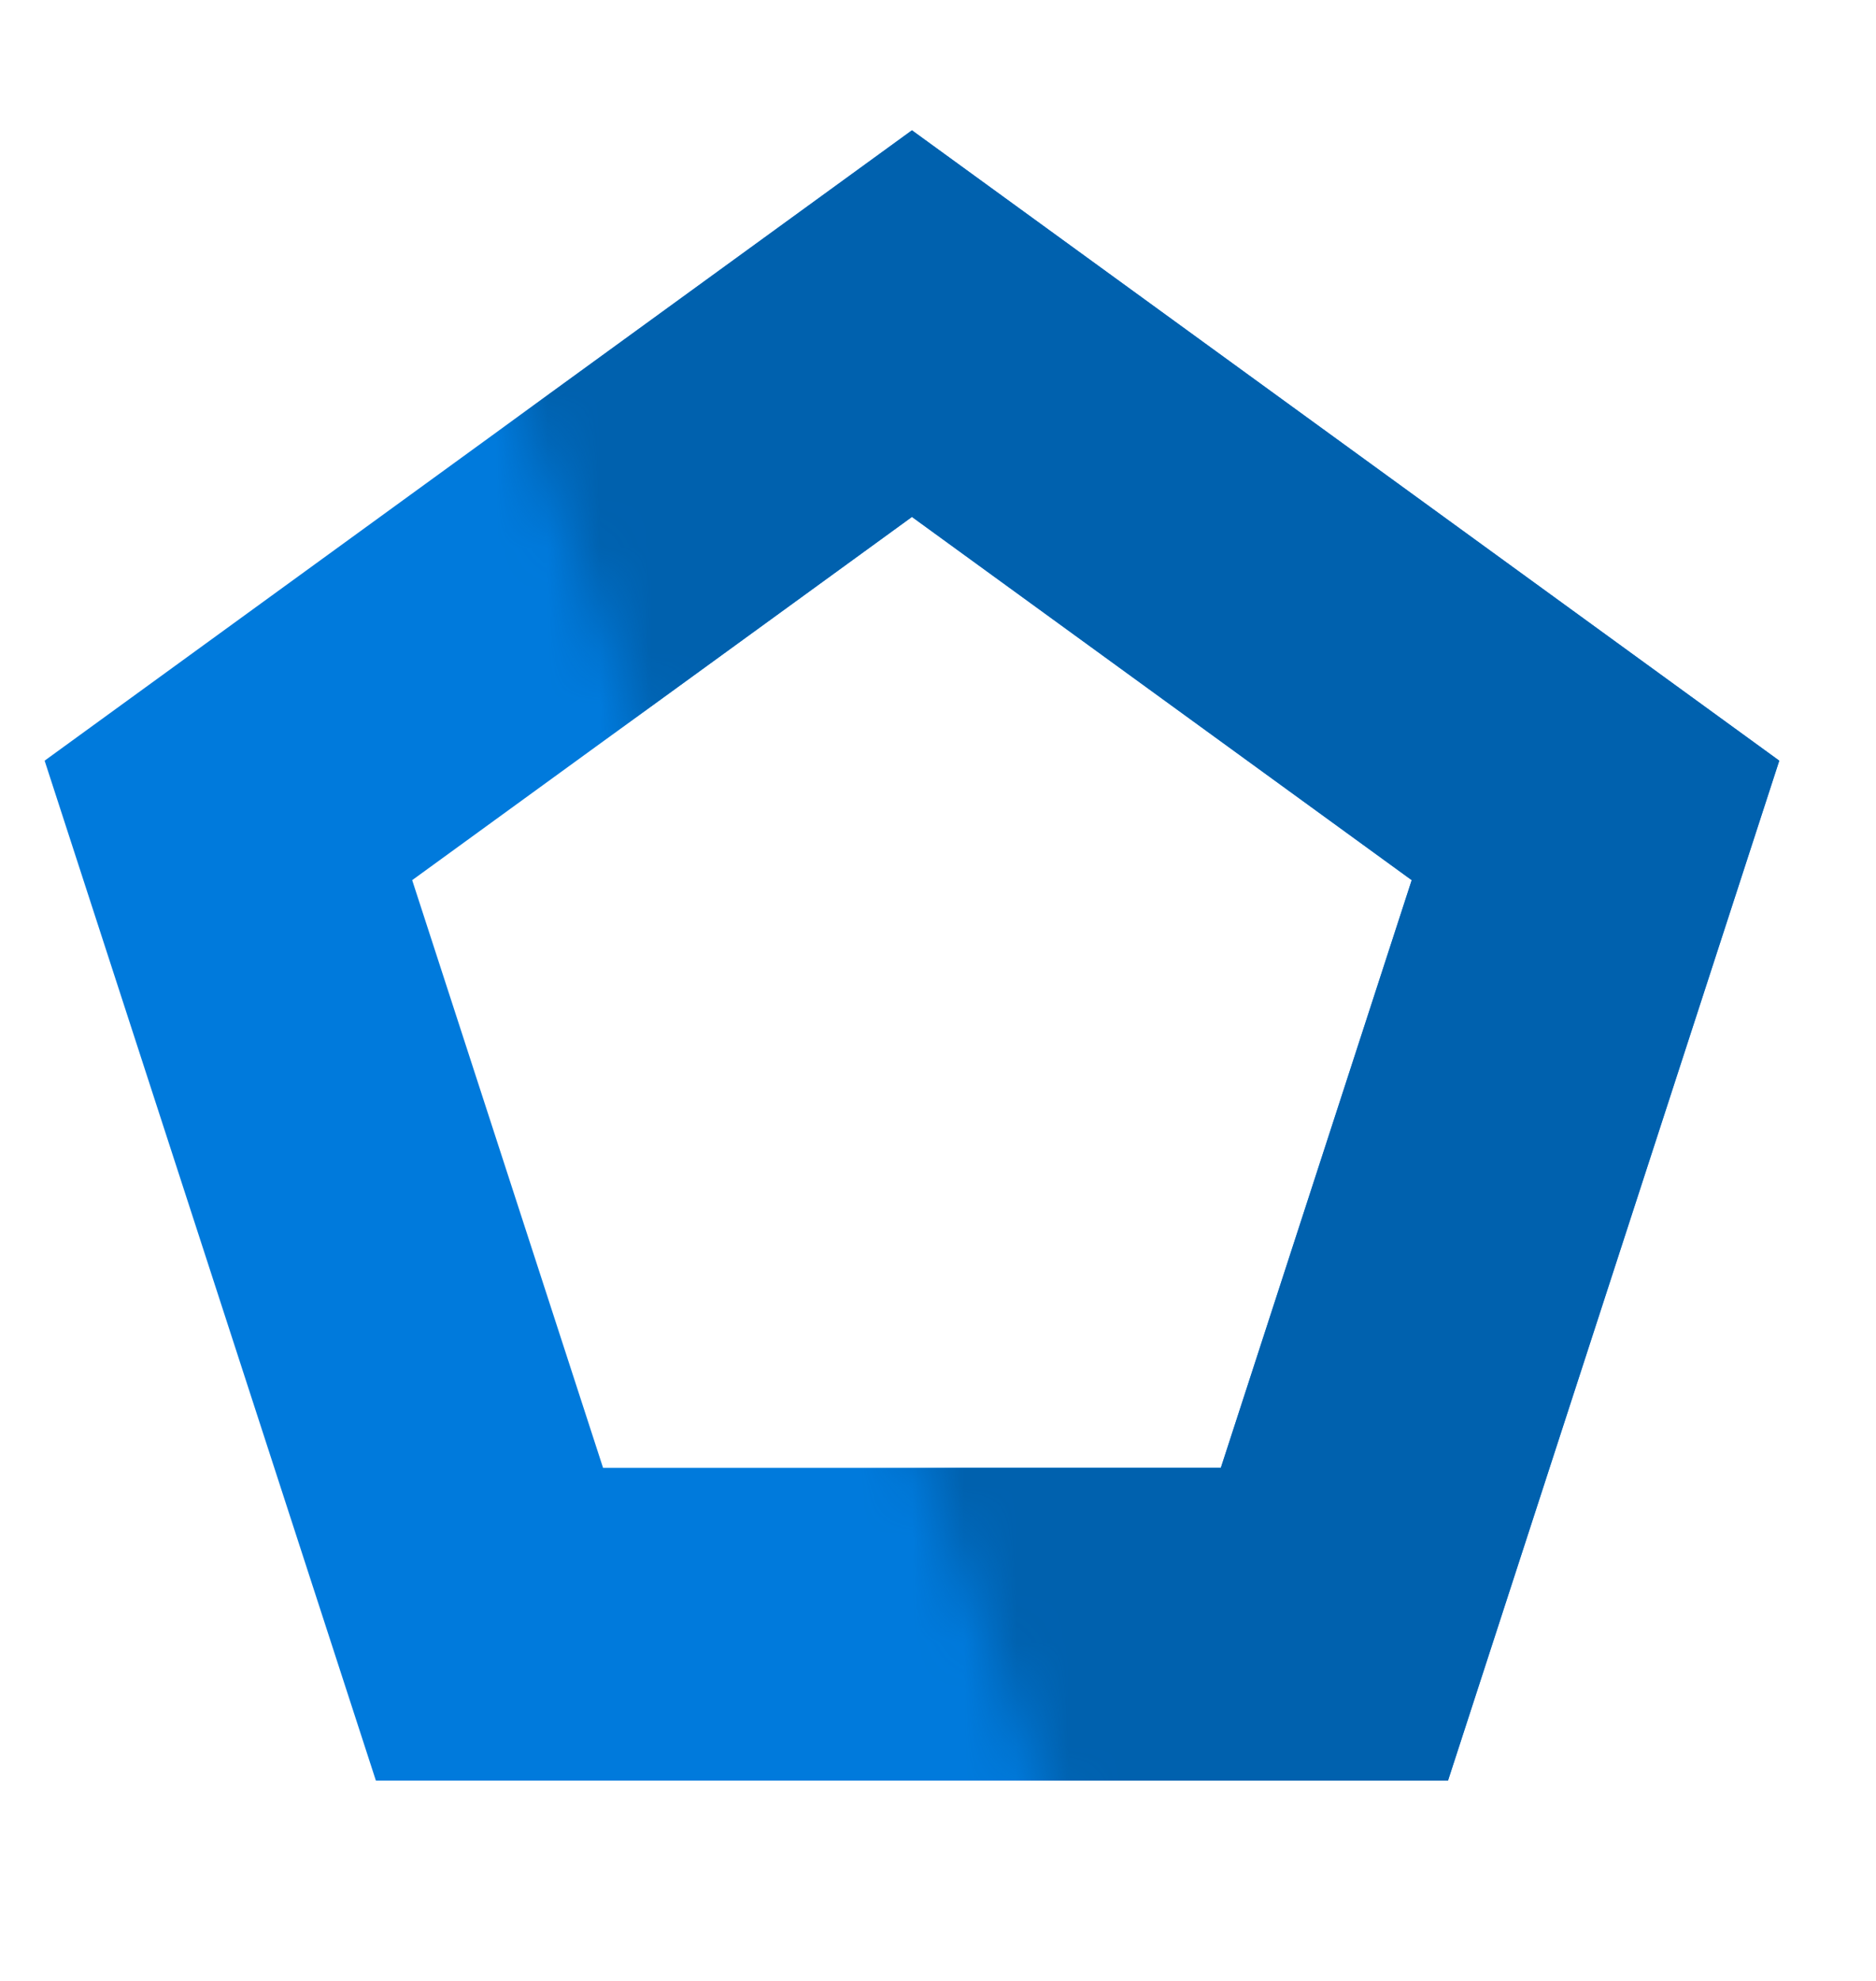 <?xml version="1.0" encoding="UTF-8"?> <svg xmlns="http://www.w3.org/2000/svg" width="36" height="38" viewBox="0 0 36 38" fill="none"> <path d="M4.383 15.738L17.5 6.208L30.617 15.738L25.607 31.158H9.393L4.383 15.738Z" stroke="#007ADC" stroke-width="6"></path> <mask id="mask0" maskUnits="userSpaceOnUse" x="7" y="0" width="29" height="36"> <path d="M35.5 35.5H20.5L7 0H35.5V35.5Z" fill="#C4C4C4"></path> </mask> <g mask="url(#mask0)"> <path d="M4.383 15.738L17.5 6.208L30.617 15.738L25.607 31.158H9.393L4.383 15.738Z" stroke="#0061AE" stroke-width="6"></path> </g> </svg> 